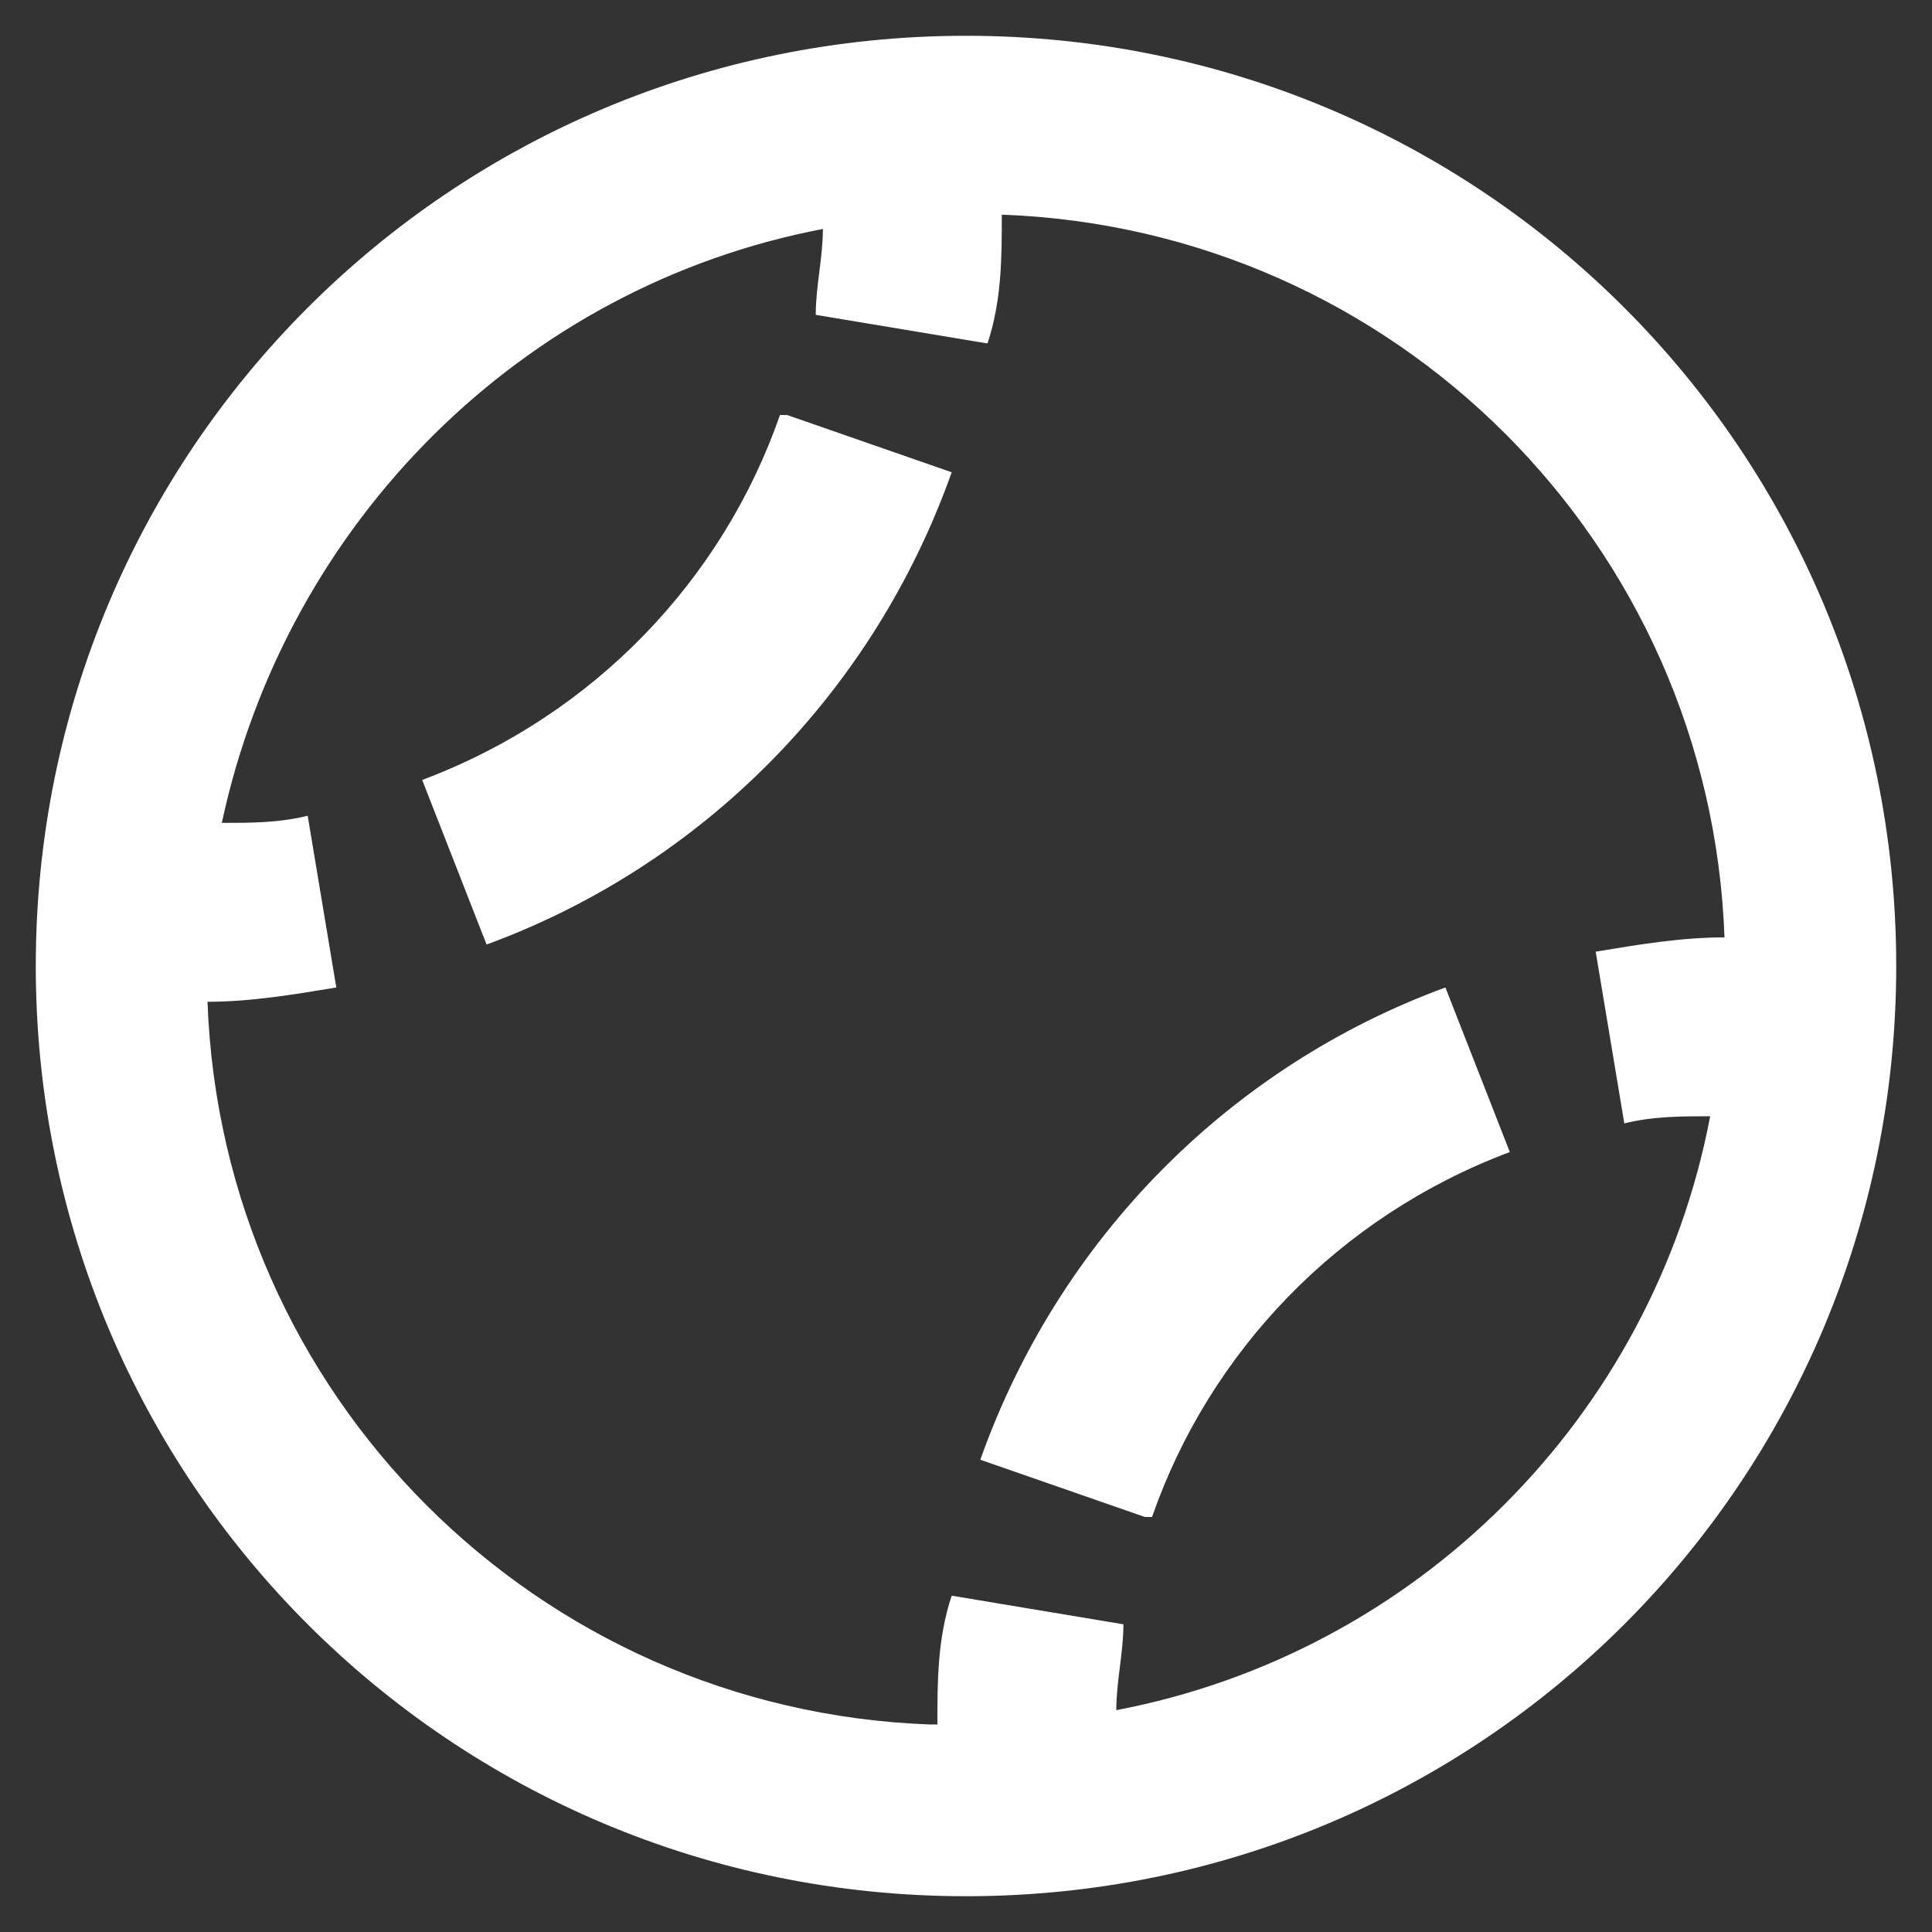 <?xml version="1.0" encoding="UTF-8"?>
<svg xmlns="http://www.w3.org/2000/svg" id="Layer_1" data-name="Layer 1" width="27" height="27" version="1.1" viewBox="0 0 27 27">
  <rect x="0" y="0" width="27" height="27" fill="#333333" stroke="none"/>
  <defs>
    <style>
      .cls-1 {
        fill: #fff;
        stroke-width: 0px;
      }
    </style>
  </defs>
  <path class="cls-1" d="M13.1,24.1c0-.6,0-1.2.2-1.8l2.4.4c0,.4-.1.8-.1,1.2,4.2-.8,7.5-4.1,8.3-8.3-.4,0-.8,0-1.2.1l-.4-2.4c.6-.1,1.2-.2,1.8-.2-.2-5.5-4.6-9.9-10.1-10.1,0,.6,0,1.2-.2,1.8l-2.4-.4c0-.4.1-.8.1-1.2C7.3,4,4,7.3,3.1,11.5c.4,0,.8,0,1.2-.1l.4,2.4c-.6.1-1.2.2-1.8.2.2,5.5,4.6,9.9,10.1,10.1ZM.5,13.5C.5,6.3,6.3.5,13.5.5s13,5.8,13,13-5.8,13-13,13S.5,20.7.5,13.5ZM11,5.8l2.3.8c-1.1,3.1-3.5,5.5-6.5,6.6l-.9-2.3c2.4-.9,4.2-2.8,5-5.1h0ZM16,21.2l-2.3-.8c1.1-3.1,3.5-5.5,6.5-6.6l.9,2.3c-2.4.9-4.2,2.8-5,5.1h0Z"/>
</svg>
